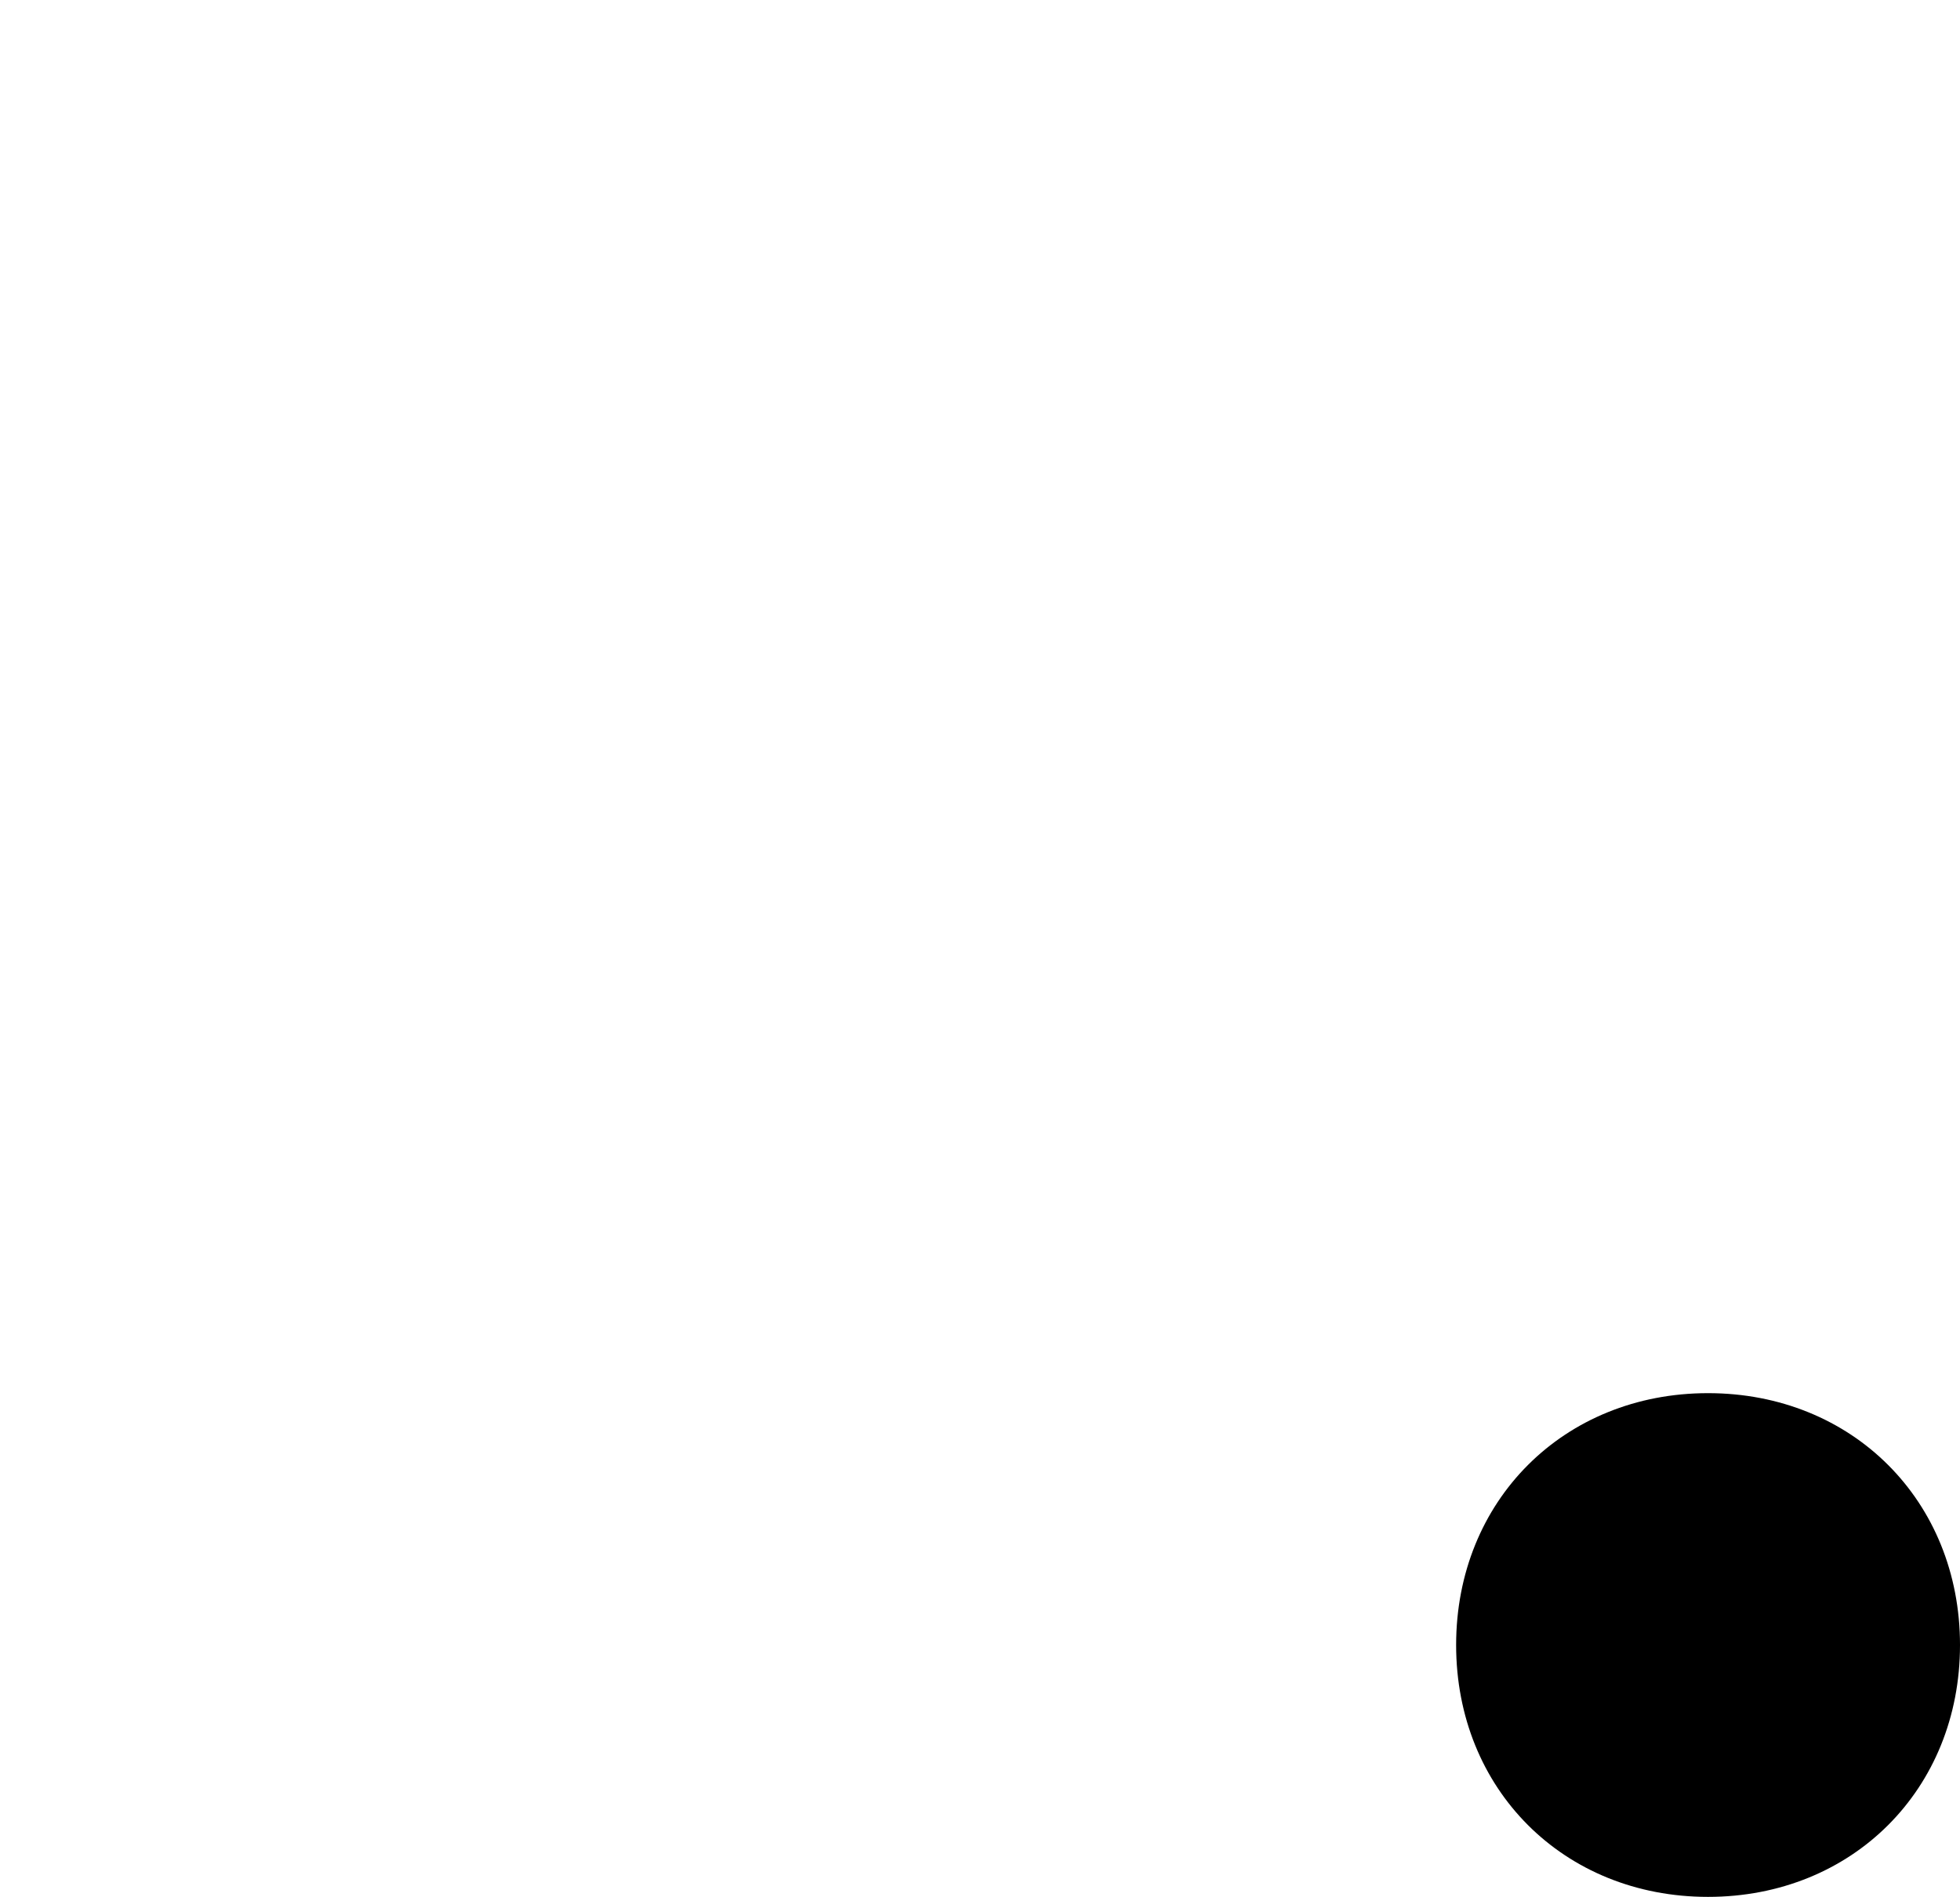 <svg xmlns="http://www.w3.org/2000/svg" viewBox="0 0 253.58 245.45"><defs><style>.cls-1{fill:none;}</style></defs><g id="Layer_2" data-name="Layer 2"><g id="Layer_1-2" data-name="Layer 1"><path class="cls-1" d="M0,0H50.92V91.32c10.19-14.6,24.45-22.4,41.76-22.4,35.31,0,73,23.76,73,85.21V241H114.75V154.13c0-26.48-12.9-37.69-31.92-37.69-18.33,0-31.91,11.89-31.91,37.69V241H0Z"></path><path d="M188.39,212.86c0-18.67,13.92-32.59,32.59-32.59s32.6,13.92,32.6,32.59-13.92,32.59-32.6,32.59S188.39,231.53,188.39,212.86Z"></path></g></g></svg>